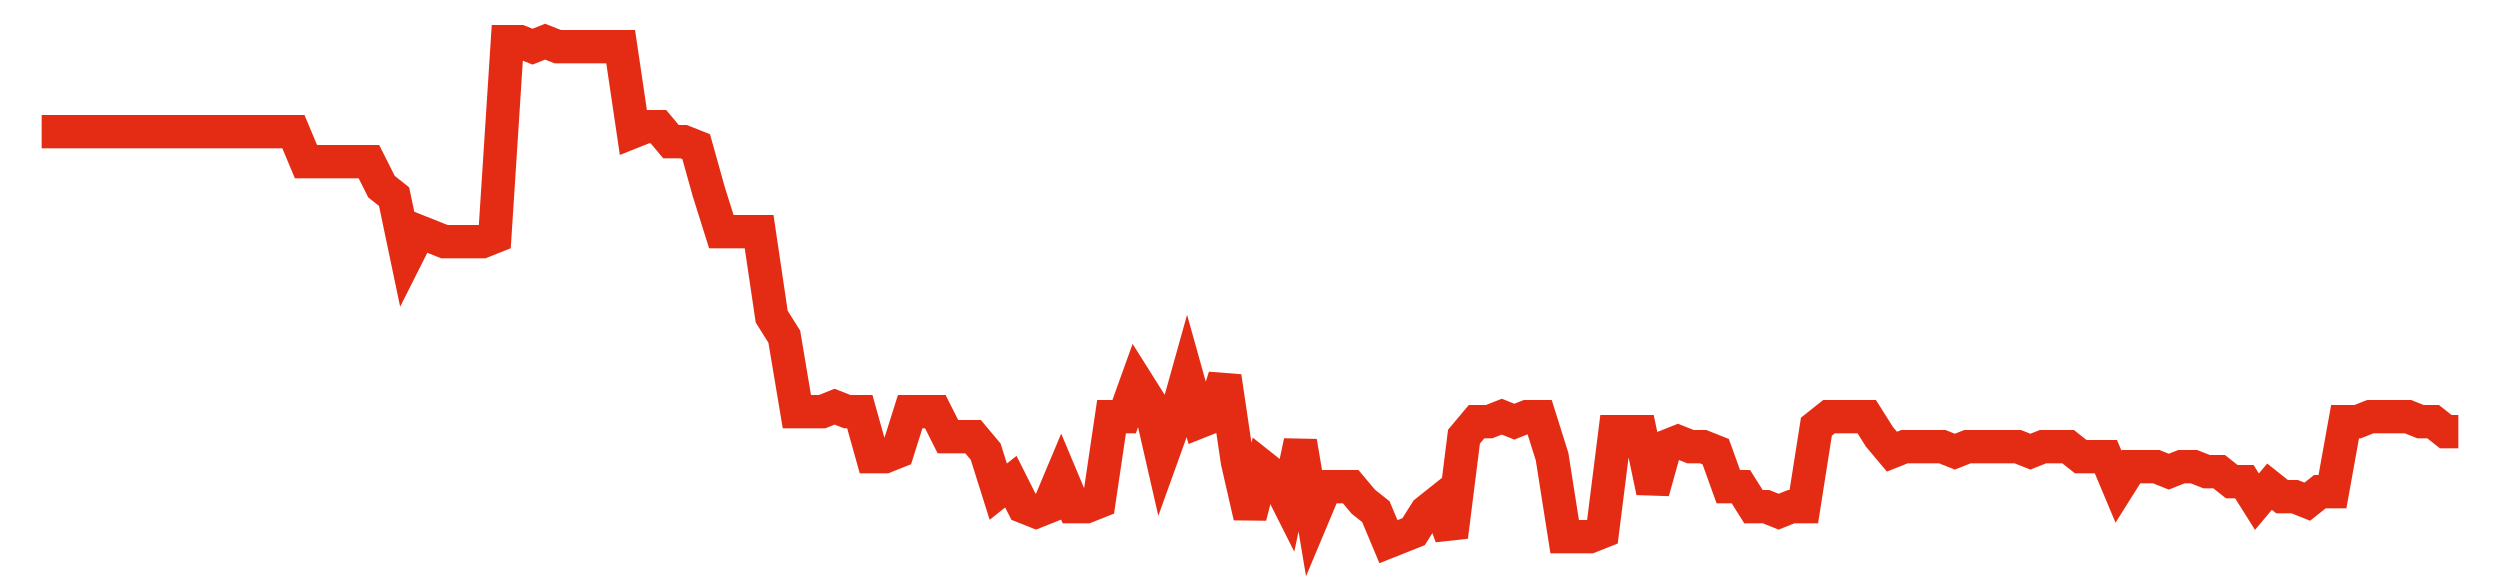 <svg width="300" height="70" viewBox="0 0 300 70" xmlns="http://www.w3.org/2000/svg">
    <path d="M 5,15.8 L 6.51,15.8 L 8.021,15.8 L 9.531,15.8 L 11.042,15.8 L 12.552,15.8 L 14.062,15.8 L 15.573,15.8 L 17.083,15.8 L 18.594,15.8 L 20.104,15.8 L 21.615,15.8 L 23.125,15.8 L 24.635,15.8 L 26.146,15.8 L 27.656,15.8 L 29.167,15.8 L 30.677,15.8 L 32.188,15.8 L 33.698,15.8 L 35.208,15.8 L 36.719,19.4 L 38.229,19.4 L 39.74,19.4 L 41.25,19.4 L 42.76,19.4 L 44.271,19.4 L 45.781,22.4 L 47.292,23.6 L 48.802,30.8 L 50.312,27.8 L 51.823,28.4 L 53.333,29 L 54.844,29 L 56.354,29 L 57.865,29 L 59.375,28.4 L 60.885,5 L 62.396,5 L 63.906,5.6 L 65.417,5 L 66.927,5.6 L 68.438,5.6 L 69.948,5.6 L 71.458,5.6 L 72.969,5.6 L 74.479,5.6 L 75.99,15.8 L 77.5,15.2 L 79.01,15.2 L 80.521,17 L 82.031,17 L 83.542,17.6 L 85.052,23 L 86.562,27.8 L 88.073,27.8 L 89.583,27.8 L 91.094,27.8 L 92.604,38 L 94.115,40.4 L 95.625,49.4 L 97.135,49.4 L 98.646,49.4 L 100.156,48.8 L 101.667,49.4 L 103.177,49.4 L 104.688,54.8 L 106.198,54.8 L 107.708,54.2 L 109.219,49.4 L 110.729,49.4 L 112.24,49.4 L 113.75,52.4 L 115.26,52.4 L 116.771,52.4 L 118.281,54.2 L 119.792,59 L 121.302,57.8 L 122.812,60.8 L 124.323,61.4 L 125.833,60.8 L 127.344,57.2 L 128.854,60.8 L 130.365,60.8 L 131.875,60.2 L 133.385,50 L 134.896,50 L 136.406,45.8 L 137.917,48.2 L 139.427,54.8 L 140.938,50.6 L 142.448,45.2 L 143.958,50.6 L 145.469,50 L 146.979,45.2 L 148.49,55.4 L 150,62 L 151.51,56 L 153.021,57.2 L 154.531,60.2 L 156.042,53 L 157.552,62 L 159.062,58.4 L 160.573,58.4 L 162.083,58.4 L 163.594,60.2 L 165.104,61.4 L 166.615,65 L 168.125,64.4 L 169.635,63.8 L 171.146,61.4 L 172.656,60.2 L 174.167,64.4 L 175.677,52.4 L 177.188,50.6 L 178.698,50.6 L 180.208,50 L 181.719,50.6 L 183.229,50 L 184.74,50 L 186.25,54.8 L 187.76,64.4 L 189.271,64.4 L 190.781,64.4 L 192.292,63.8 L 193.802,51.8 L 195.312,51.8 L 196.823,51.8 L 198.333,59 L 199.844,53.6 L 201.354,53 L 202.865,53.6 L 204.375,53.6 L 205.885,54.2 L 207.396,58.4 L 208.906,58.4 L 210.417,60.8 L 211.927,60.8 L 213.438,61.4 L 214.948,60.8 L 216.458,60.8 L 217.969,51.2 L 219.479,50 L 220.99,50 L 222.5,50 L 224.01,50 L 225.521,52.4 L 227.031,54.2 L 228.542,53.6 L 230.052,53.6 L 231.562,53.6 L 233.073,53.6 L 234.583,54.2 L 236.094,53.6 L 237.604,53.6 L 239.115,53.6 L 240.625,53.6 L 242.135,53.6 L 243.646,54.2 L 245.156,53.6 L 246.667,53.6 L 248.177,53.6 L 249.688,54.8 L 251.198,54.8 L 252.708,54.8 L 254.219,58.4 L 255.729,56 L 257.24,56 L 258.75,56 L 260.26,56.6 L 261.771,56 L 263.281,56 L 264.792,56.6 L 266.302,56.6 L 267.812,57.8 L 269.323,57.8 L 270.833,60.2 L 272.344,58.4 L 273.854,59.6 L 275.365,59.6 L 276.875,60.2 L 278.385,59 L 279.896,59 L 281.406,50.6 L 282.917,50.6 L 284.427,50 L 285.938,50 L 287.448,50 L 288.958,50 L 290.469,50.6 L 291.979,50.6 L 293.49,51.8 L 295,51.8" fill="none" stroke="#E32C13" stroke-width="4"/>
</svg>